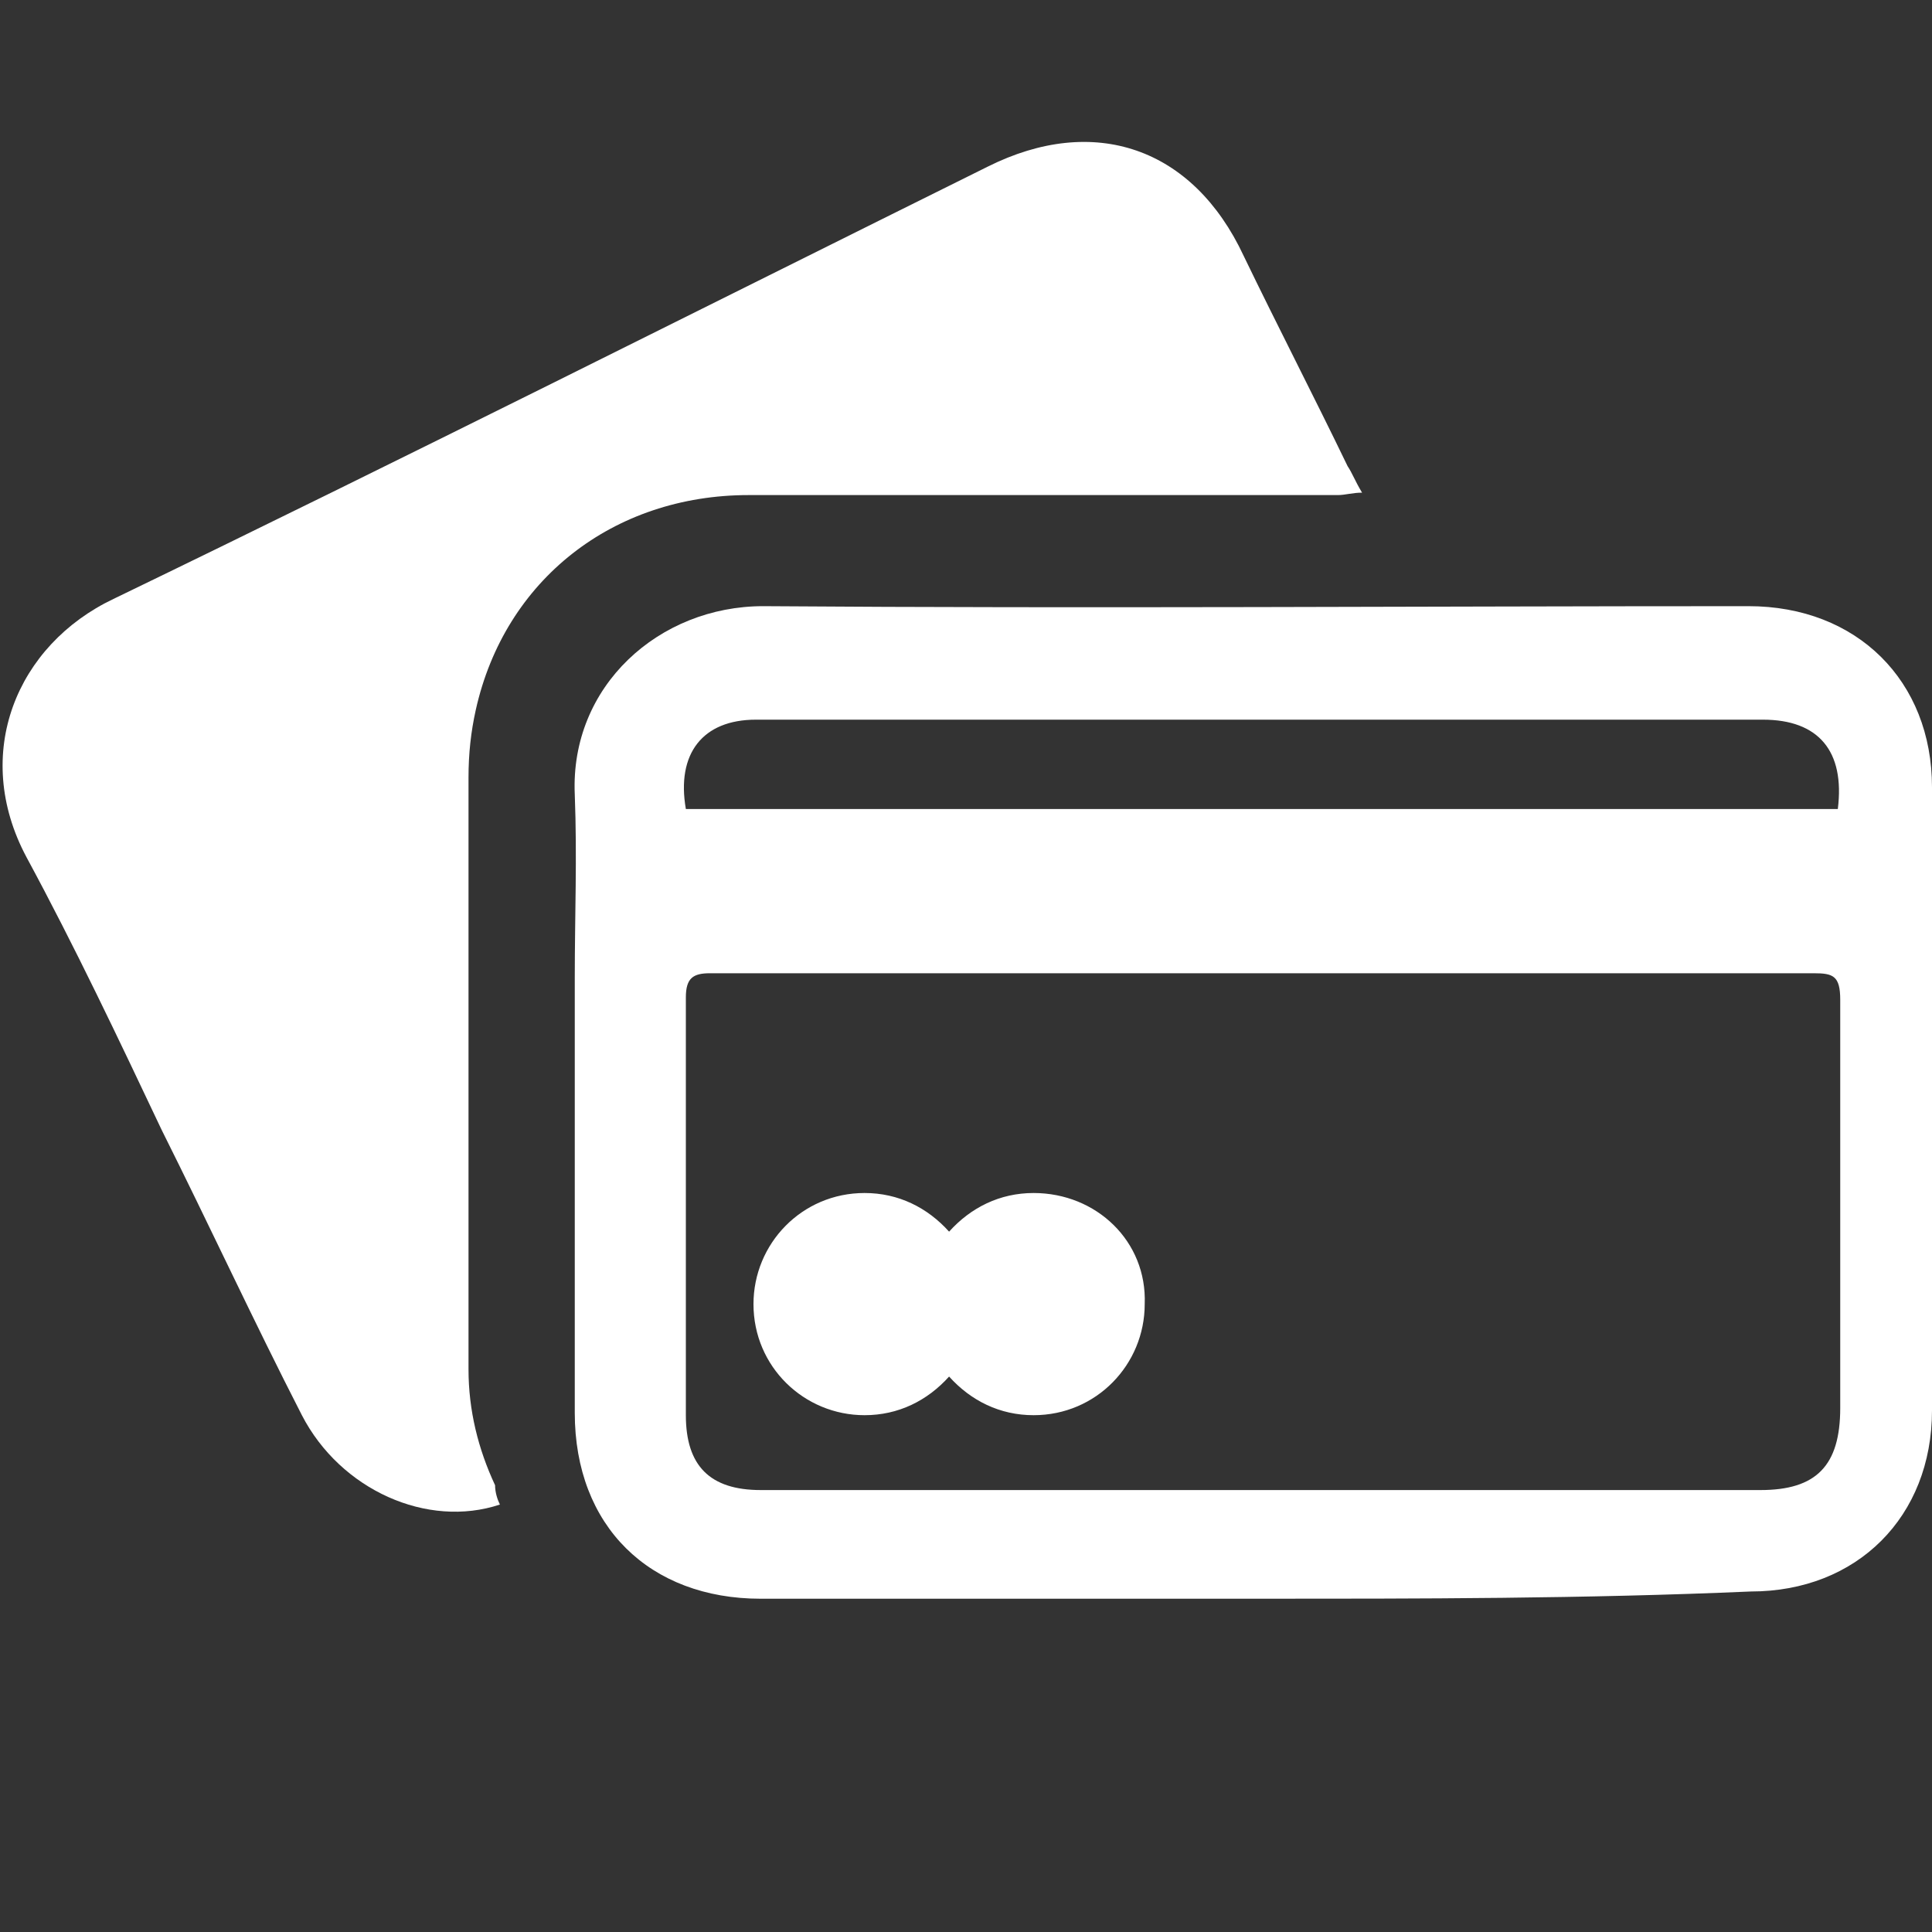 <?xml version="1.0" encoding="utf-8"?>
<!-- Generator: Adobe Illustrator 19.0.0, SVG Export Plug-In . SVG Version: 6.00 Build 0)  -->
<svg version="1.1" id="Layer_1" xmlns="http://www.w3.org/2000/svg" xmlns:xlink="http://www.w3.org/1999/xlink" x="0px" y="0px"
	 viewBox="-245 357 80 80" style="enable-background:new -245 357 80 80;" xml:space="preserve">
<rect x="-245" y="357" width="80" height="80" fill="#333333" stroke="none"/>
<style type="text/css">
	.st0{fill:#FFFFFF;}
</style>
<g id="XMLID_48_">
	<path id="XMLID_51_" class="st0" d="M-193.1,423.2c-6.8,0-13.6,0-20.4,0c-4.6,0-7.7-3-7.7-7.7c0-6,0-12,0-18c0-2.6,0.1-5,0-7.6
		c-0.2-4.5,3.5-7.8,7.8-7.8c13.6,0.1,27.2,0,40.8,0c4.5,0,7.6,3.1,7.6,7.5c0,8.6,0,17.3,0,25.8c0,4.4-3.1,7.5-7.5,7.5
		C-179.4,423.2-186.2,423.2-193.1,423.2L-193.1,423.2z M-192.7,397.3c-7.7,0-15.3,0-22.9,0c-0.7,0-1,0.2-1,1c0,5.8,0,11.5,0,17.3
		c0,2.1,1,3.1,3.1,3.1c13.8,0,27.6,0,41.4,0c2.3,0,3.3-1,3.3-3.4c0-5.6,0-11.3,0-16.9c0-1-0.3-1.1-1.1-1.1
		C-177.6,397.3-185.2,397.3-192.7,397.3z M-216.6,390.5c15.9,0,31.8,0,47.7,0c0.3-2.4-0.8-3.7-3.1-3.7c-13.9,0-27.8,0-41.7,0
		C-215.9,386.8-217,388.2-216.6,390.5z"/>
	<path id="XMLID_39_" class="st0" d="M-224.3,419.3c-3,1-6.6-0.6-8.2-3.7c-2-3.9-3.8-7.8-5.8-11.8c-1.8-3.8-3.6-7.6-5.6-11.3
		c-2.3-4.3-0.4-8.8,3.6-10.7c12.2-5.9,24.1-11.9,36.2-17.9c4.4-2.2,8.5-0.8,10.6,3.7c1.4,2.9,2.9,5.8,4.3,8.7
		c0.2,0.3,0.3,0.6,0.6,1.1c-0.4,0-0.7,0.1-1,0.1c-8.2,0-16.2,0-24.4,0c-5.6,0-10.1,3.5-11.3,8.9c-0.2,0.9-0.3,1.8-0.3,2.8
		c0,8.2,0,16.4,0,24.5c0,1.7,0.4,3.3,1.1,4.8C-224.5,418.8-224.4,419.1-224.3,419.3z"/>
	<path id="XMLID_38_" class="st0" d="M-202.2,406.4c-1.4,0-2.6,0.6-3.5,1.6c-0.9-1-2.1-1.6-3.5-1.6c-2.6,0-4.6,2.1-4.6,4.6
		c0,2.6,2.1,4.6,4.6,4.6c1.4,0,2.6-0.6,3.5-1.6c0.9,1,2.1,1.6,3.5,1.6c2.6,0,4.6-2.1,4.6-4.6C-197.5,408.4-199.6,406.4-202.2,406.4z
		"/>
</g>
</svg>
